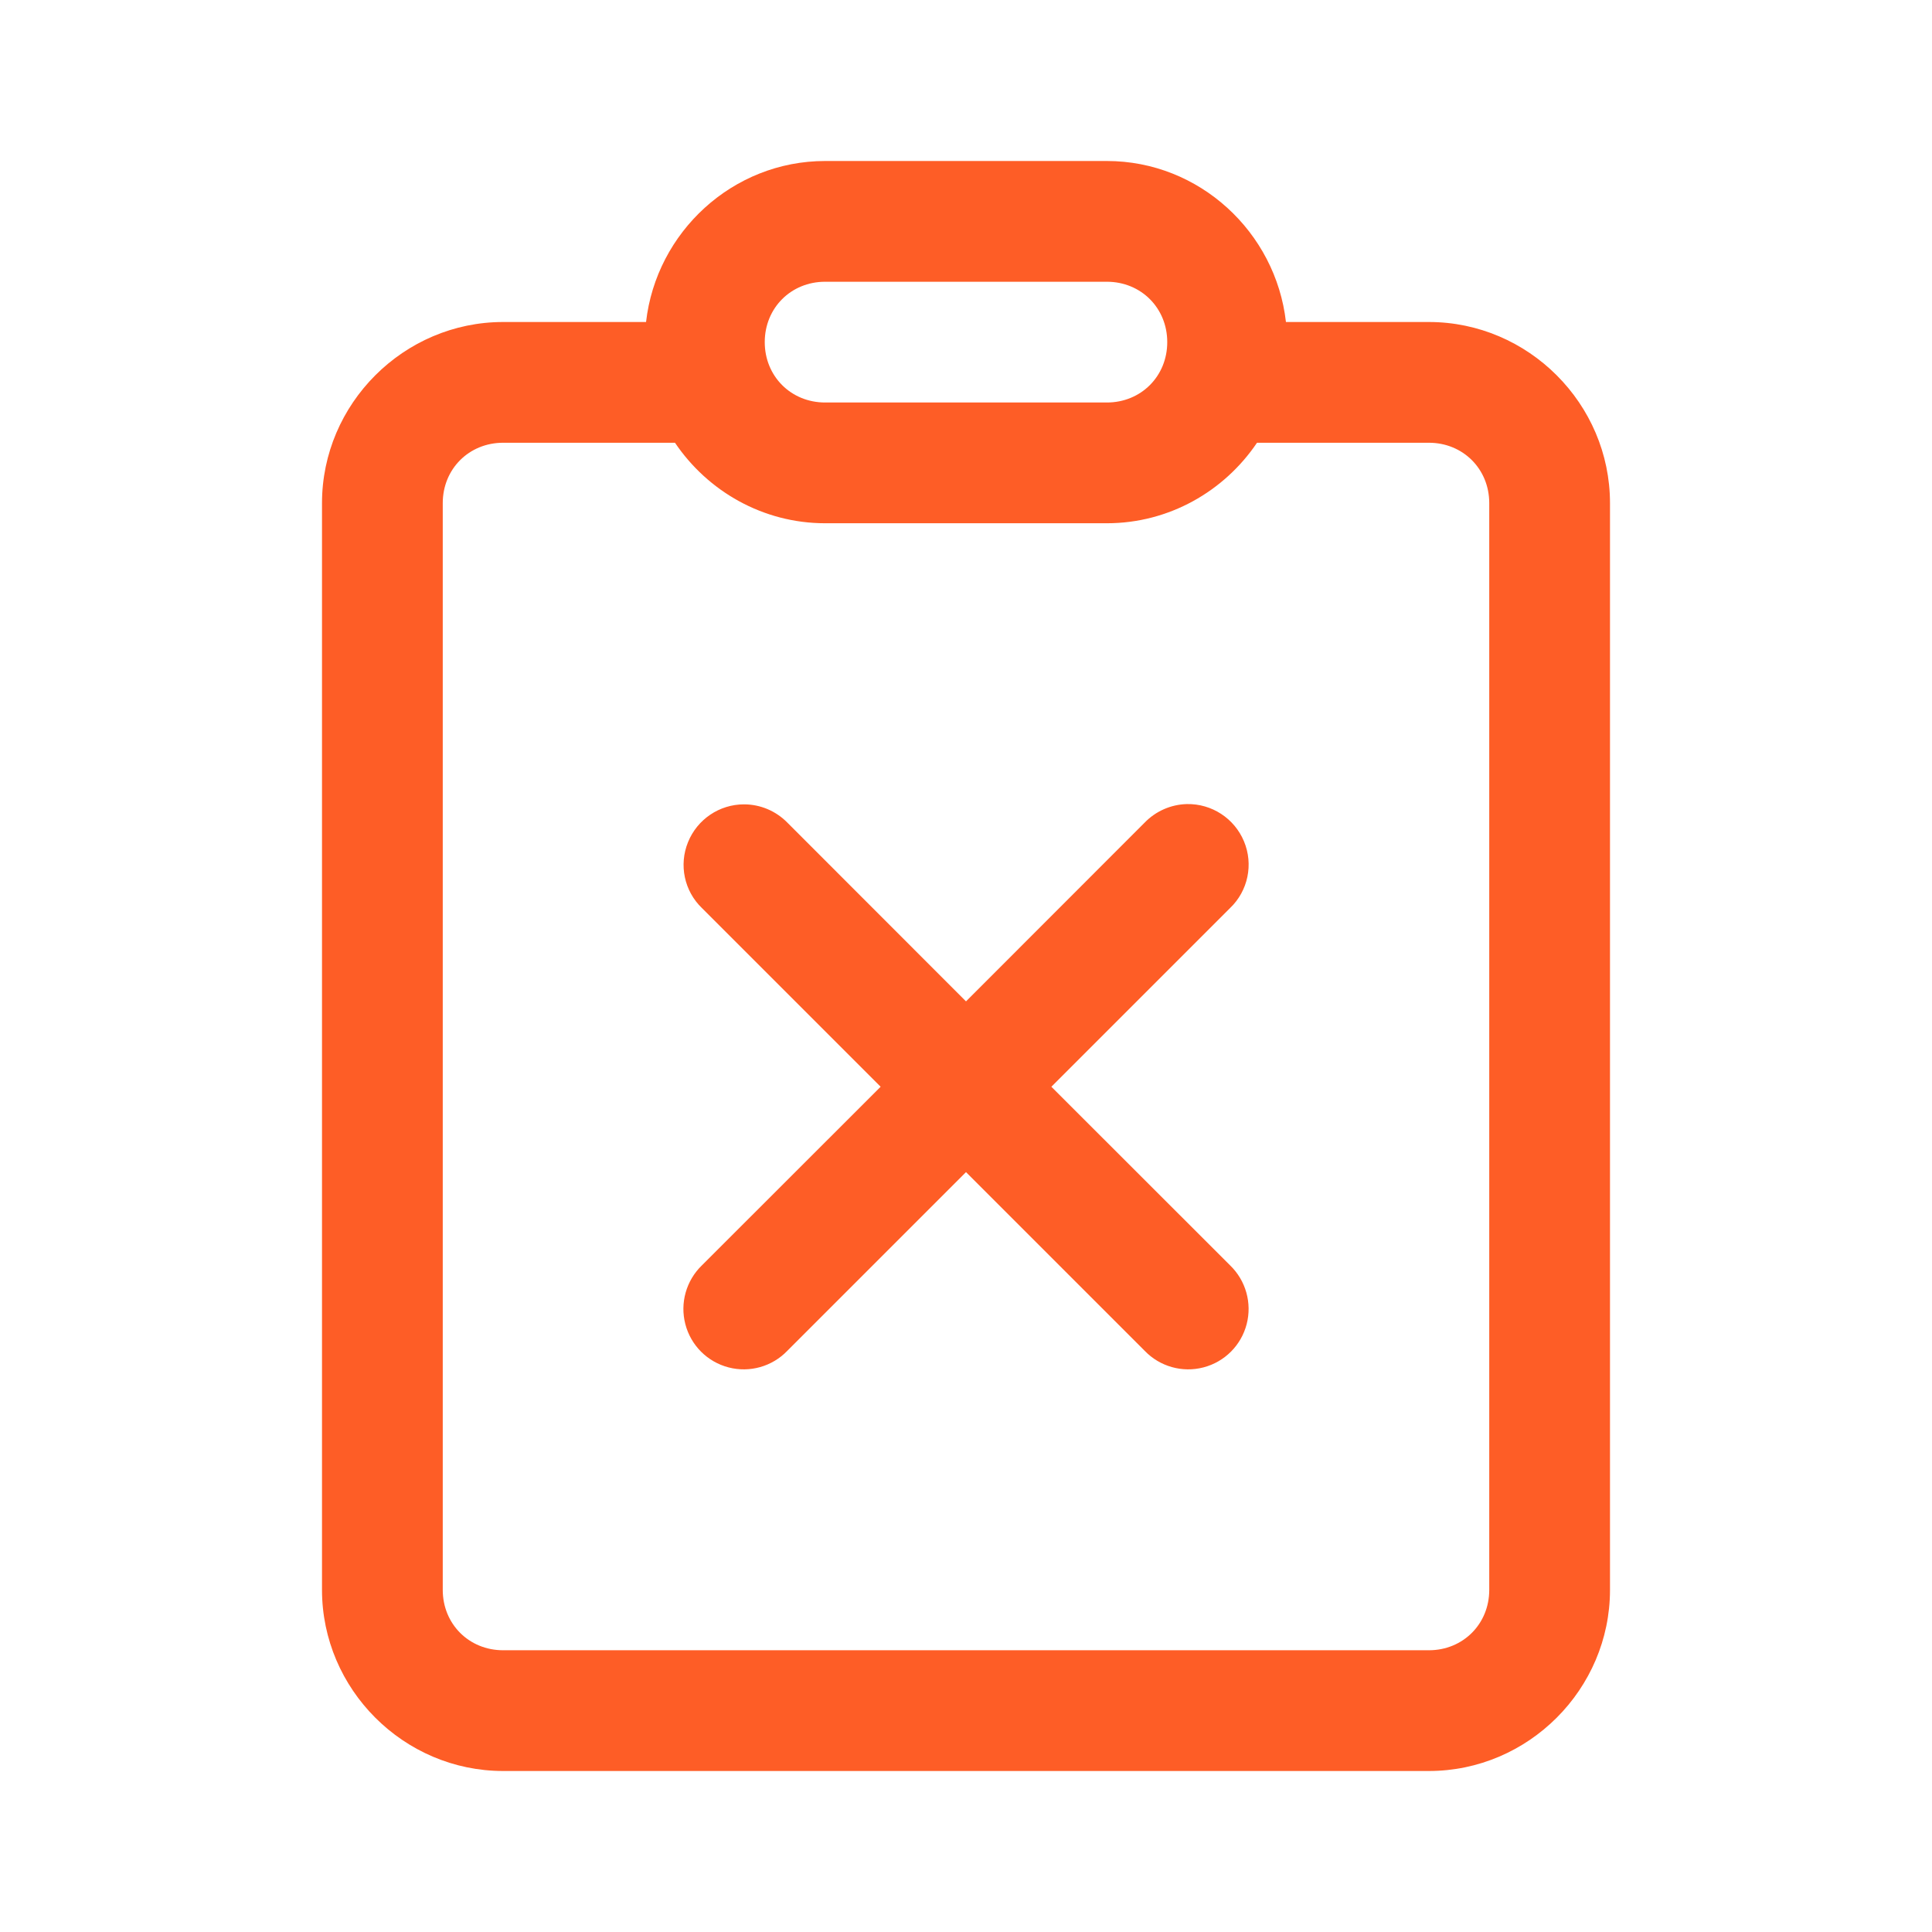 <?xml version="1.0" encoding="UTF-8"?> <svg xmlns="http://www.w3.org/2000/svg" xmlns:xlink="http://www.w3.org/1999/xlink" viewBox="0 0 48 48" width="48px" height="48px"><g id="surface14904656"><path style=" stroke:none;fill-rule:nonzero;fill:rgb(99.608%,36.471%,14.902%);fill-opacity:1;" d="M 20.5 4 C 18.203 4 16.305 5.766 16.051 8 L 12.5 8 C 10.031 8 8 10.031 8 12.5 L 8 39.5 C 8 41.969 10.031 44 12.5 44 L 35.5 44 C 37.969 44 40 41.969 40 39.5 L 40 12.5 C 40 10.031 37.969 8 35.5 8 L 31.949 8 C 31.695 5.766 29.797 4 27.5 4 Z M 20.5 7 L 27.5 7 C 28.348 7 29 7.652 29 8.5 C 29 9.348 28.348 10 27.5 10 L 20.5 10 C 19.652 10 19 9.348 19 8.5 C 19 7.652 19.652 7 20.5 7 Z M 12.5 11 L 16.77 11 C 17.582 12.203 18.953 13 20.5 13 L 27.5 13 C 29.047 13 30.418 12.203 31.23 11 L 35.5 11 C 36.348 11 37 11.652 37 12.5 L 37 39.5 C 37 40.348 36.348 41 35.5 41 L 12.5 41 C 11.652 41 11 40.348 11 39.5 L 11 12.5 C 11 11.652 11.652 11 12.5 11 Z M 29.484 19.977 C 29.09 19.988 28.715 20.152 28.438 20.438 L 24 24.879 L 19.562 20.438 C 19.277 20.148 18.891 19.984 18.484 19.984 C 17.875 19.984 17.324 20.355 17.094 20.922 C 16.863 21.488 17 22.137 17.438 22.559 L 21.879 27 L 17.438 31.438 C 17.047 31.816 16.891 32.375 17.027 32.898 C 17.164 33.426 17.574 33.836 18.102 33.973 C 18.625 34.109 19.184 33.953 19.562 33.559 L 24 29.121 L 28.438 33.559 C 28.816 33.953 29.375 34.109 29.898 33.973 C 30.426 33.836 30.836 33.426 30.973 32.898 C 31.109 32.375 30.953 31.816 30.562 31.438 L 26.121 27 L 30.562 22.559 C 31.008 22.133 31.145 21.473 30.906 20.902 C 30.668 20.332 30.105 19.965 29.488 19.977 Z M 29.484 19.977 "></path></g></svg> 
